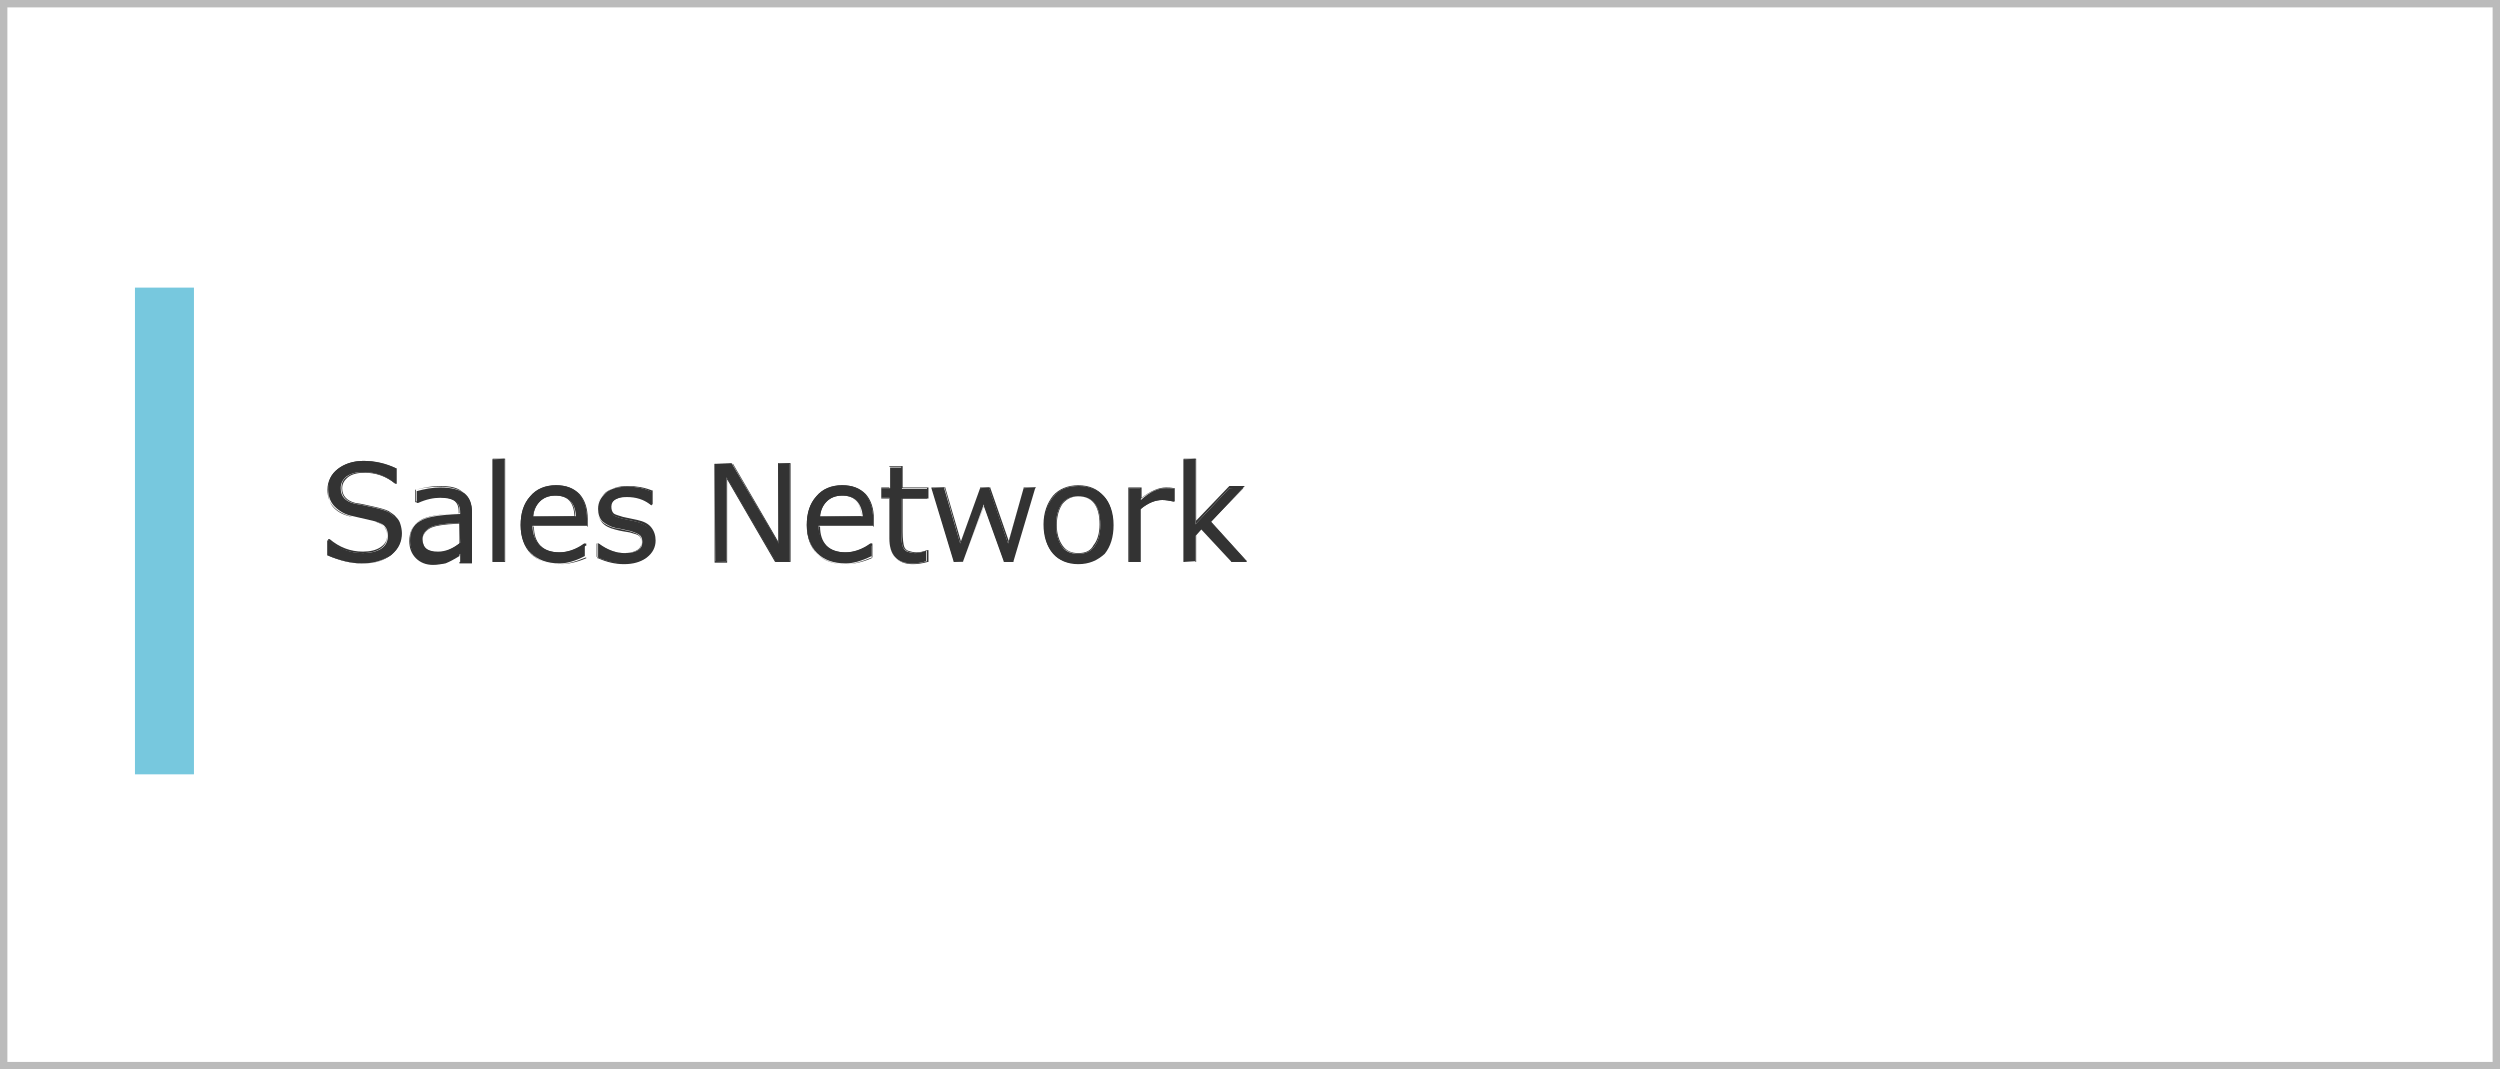 <?xml version="1.0" encoding="utf-8"?>
<!-- Generator: Adobe Illustrator 23.0.1, SVG Export Plug-In . SVG Version: 6.00 Build 0)  -->
<svg version="1.1" id="レイヤー_1" xmlns="http://www.w3.org/2000/svg" xmlns:xlink="http://www.w3.org/1999/xlink" x="0px"
	 y="0px" viewBox="0 0 339 145" style="enable-background:new 0 0 339 145;" xml:space="preserve">
<rect x="0" y="0" width="339" height="145" fill="#808080" stroke="none"/>
<style type="text/css">
	.st0{fill:#FFFFFF;}
	.st1{fill:#BBBBBB;}
	.st2{fill:#77C8DE;}
	.st3{fill:#333333;}
</style>
<g>
	<rect x="0.5" y="0.5" class="st0" width="338" height="144"/>
	<path class="st1" d="M338,1v143H1V1H338 M339,0H0v145h339V0L339,0z"/>
</g>
<g>
	<rect x="18.3" y="39" class="st2" width="8" height="66"/>
</g>
<g>
	<g>
		<g>
			<path class="st3" d="M49.1,76.4c-1.5,0-3.1-0.4-4.7-1.1l0-2l0.2,0c1.4,1.1,2.9,1.7,4.6,1.7c1,0,1.9-0.2,2.5-0.6
				c0.6-0.4,0.9-1,0.9-1.7c0-0.5-0.1-1-0.4-1.3c-0.2-0.3-0.7-0.5-1.3-0.7L47.9,70c-1.1-0.2-1.9-0.7-2.5-1.3
				c-0.6-0.6-0.9-1.4-0.9-2.4c0-1.1,0.4-2,1.3-2.7c0.9-0.7,2.1-1.1,3.5-1.1c1.5,0,3,0.3,4.4,1l0,2l-0.2,0c-1.2-1-2.7-1.5-4.3-1.5
				c-0.9,0-1.6,0.2-2.2,0.6c-0.5,0.4-0.8,0.9-0.8,1.6c0,1.1,0.6,1.8,1.9,2.1c0.7,0.1,1.6,0.3,2.5,0.5s1.6,0.4,2,0.6
				c0.4,0.2,0.7,0.5,1,0.8c0.2,0.3,0.4,0.6,0.6,1c0.1,0.4,0.2,0.8,0.2,1.2c0,1.2-0.5,2.1-1.4,2.9C51.9,76,50.7,76.4,49.1,76.4z"/>
			<path class="st3" d="M49.3,62.6c1.5,0,3,0.3,4.4,1v1.9h-0.1c-1.2-1-2.7-1.5-4.3-1.5c-0.9,0-1.7,0.2-2.2,0.6
				c-0.6,0.4-0.8,0.9-0.8,1.6c0,1.1,0.6,1.8,1.9,2.1c0.7,0.1,1.6,0.3,2.5,0.5c0.9,0.2,1.6,0.4,1.9,0.6c0.4,0.2,0.7,0.5,0.9,0.8
				c0.2,0.3,0.4,0.6,0.5,1c0.1,0.4,0.2,0.8,0.2,1.2c0,1.1-0.5,2.1-1.4,2.9c-0.9,0.8-2.2,1.1-3.7,1.1c-1.5,0-3-0.4-4.7-1.1v-2h0.1
				c1.3,1.1,2.9,1.7,4.6,1.7c1.1,0,1.9-0.2,2.5-0.6c0.6-0.4,0.9-1,0.9-1.7c0-0.6-0.1-1-0.4-1.3c-0.3-0.3-0.7-0.6-1.3-0.7l-3-0.6
				c-1.1-0.2-1.9-0.6-2.5-1.2c-0.6-0.6-0.8-1.4-0.8-2.3c0-1.1,0.4-2,1.3-2.7C46.7,63,47.9,62.6,49.3,62.6 M49.3,62.5
				c-1.4,0-2.6,0.4-3.5,1.1c-0.9,0.7-1.4,1.7-1.4,2.8c0,1,0.3,1.8,0.9,2.4c0.6,0.6,1.4,1,2.5,1.3l3,0.6c0.6,0.2,1,0.4,1.3,0.7
				c0.2,0.3,0.4,0.7,0.4,1.2c0,0.7-0.3,1.2-0.9,1.6c-0.6,0.4-1.4,0.6-2.4,0.6c-1.7,0-3.2-0.6-4.5-1.7l0,0h0h-0.1h-0.1v0.1v2v0.1
				l0.1,0c1.6,0.7,3.2,1.1,4.7,1.1c1.6,0,2.8-0.4,3.8-1.2c1-0.8,1.4-1.8,1.4-2.9c0-0.4-0.1-0.9-0.2-1.2c-0.1-0.4-0.3-0.7-0.6-1
				c-0.2-0.3-0.6-0.5-1-0.8c-0.4-0.2-1.1-0.4-2-0.6c-0.9-0.2-1.7-0.4-2.5-0.5c-1.2-0.3-1.8-1-1.8-2c0-0.6,0.3-1.1,0.8-1.5
				c0.5-0.4,1.3-0.6,2.2-0.6c1.6,0,3,0.5,4.2,1.5l0,0h0h0.1h0.1v-0.1v-1.9v-0.1l-0.1,0C52.3,62.9,50.8,62.5,49.3,62.5L49.3,62.5z"/>
		</g>
		<g>
			<path class="st3" d="M58.7,76.5c-0.9,0-1.6-0.3-2.2-0.9c-0.6-0.6-0.9-1.4-0.9-2.3c0-1.2,0.4-2.1,1.3-2.6c0.9-0.6,2.7-0.9,5.5-1
				l0-0.2c0-0.7-0.2-1.2-0.6-1.5c-0.4-0.3-1.1-0.5-2.1-0.5c-0.9,0-1.9,0.2-3,0.7h-0.1l-0.1,0v-1.6c1.1-0.3,2.2-0.5,3.2-0.5
				c1.5,0,2.6,0.3,3.3,0.8c0.7,0.6,1,1.4,1,2.6v6.8l-1.6,0l0-1.2c-0.7,0.6-1.4,1-2,1.2S59.2,76.5,58.7,76.5z M62.3,70.9
				c-2.1,0.1-3.5,0.3-4.1,0.7c-0.6,0.4-0.9,0.9-0.9,1.5c0,1.2,0.7,1.7,2.1,1.7c1,0,2-0.4,3-1.2L62.3,70.9z"/>
			<path class="st3" d="M59.6,66c1.5,0,2.5,0.3,3.2,0.8c0.7,0.5,1,1.4,1,2.6v6.8h-1.5V75c-0.8,0.6-1.5,1-2,1.1
				c-0.5,0.2-1.1,0.2-1.6,0.2c-0.9,0-1.6-0.3-2.2-0.9c-0.6-0.6-0.9-1.3-0.9-2.2c0-1.2,0.4-2,1.3-2.6c0.9-0.6,2.7-0.9,5.4-1v-0.3
				c0-0.7-0.2-1.2-0.6-1.5c-0.4-0.3-1.1-0.5-2.2-0.5c-0.9,0-1.9,0.2-3,0.7h-0.1v-1.6C57.6,66.1,58.6,66,59.6,66 M59.4,75
				c1,0,2-0.4,3-1.2v-2.9c-2.2,0.1-3.6,0.3-4.2,0.7c-0.6,0.4-0.9,0.9-0.9,1.6C57.2,74.4,57.9,75,59.4,75 M59.6,65.9
				c-1,0-2.1,0.2-3.2,0.5l-0.1,0v0.1V68v0.1h0.1h0.1h0l0,0c1.1-0.5,2.1-0.7,3-0.7c1,0,1.7,0.2,2.1,0.5c0.4,0.3,0.6,0.8,0.6,1.5v0.2
				c-2.7,0.1-4.5,0.5-5.4,1.1c-0.9,0.6-1.3,1.5-1.3,2.7c0,0.9,0.3,1.7,0.9,2.3c0.6,0.6,1.4,0.9,2.3,0.9c0.6,0,1.1-0.1,1.7-0.2
				c0.5-0.2,1.1-0.5,1.9-1v0.9v0.1h0.1h1.5H64v-0.1v-6.8c0-1.2-0.4-2.1-1.1-2.6C62.2,66.1,61.1,65.9,59.6,65.9L59.6,65.9z
				 M59.4,74.9c-1.4,0-2.1-0.6-2.1-1.7c0-0.6,0.3-1.1,0.9-1.5c0.6-0.4,2-0.6,4.1-0.7v2.7C61.3,74.5,60.3,74.9,59.4,74.9L59.4,74.9z"
				/>
		</g>
		<g>
			<polygon class="st3" points="66.8,76.2 66.8,62.3 68.4,62.2 68.4,76.2 			"/>
			<path class="st3" d="M68.4,62.3v13.8h-1.5V62.3H68.4 M68.5,62.2h-0.1h-1.5h-0.1v0.1v13.8v0.1h0.1h1.5h0.1v-0.1V62.3V62.2
				L68.5,62.2z"/>
		</g>
		<g>
			<path class="st3" d="M75.9,76.4c-1.7,0-3-0.5-3.9-1.4c-0.9-0.9-1.4-2.2-1.4-3.8c0-1.6,0.4-2.9,1.3-3.9c0.9-1,2.1-1.5,3.5-1.5
				c1.3,0,2.4,0.4,3.1,1.2c0.7,0.8,1.1,1.9,1.1,3.4v0.9l-7.4,0c0,1.1,0.4,2,1,2.7c0.6,0.6,1.5,0.9,2.6,0.9c1.1,0,2.3-0.4,3.4-1.2h0
				l0.1,0v1.7C78,76.1,76.8,76.4,75.9,76.4z M75.3,67.2c-0.9,0-1.6,0.3-2.1,0.8c-0.5,0.5-0.9,1.2-0.9,2.1l5.8-0.1
				C78,68.2,77.1,67.2,75.3,67.2z"/>
			<path class="st3" d="M75.4,65.9c1.3,0,2.3,0.4,3.1,1.2c0.7,0.8,1.1,1.9,1.1,3.4v0.9h-7.3c0,1.2,0.3,2.1,1,2.8
				c0.6,0.6,1.5,1,2.7,1c1.1,0,2.3-0.4,3.4-1.2h0.1v1.7c-1.4,0.6-2.6,0.8-3.5,0.8c-1.7,0-2.9-0.4-3.8-1.3s-1.4-2.2-1.4-3.8
				c0-1.6,0.4-2.9,1.3-3.9C72.8,66.4,74,65.9,75.4,65.9 M72.2,70.1h5.8c0-2-1-3-2.7-3c-0.9,0-1.6,0.3-2.2,0.8
				C72.6,68.5,72.3,69.2,72.2,70.1 M75.4,65.8c-1.5,0-2.7,0.5-3.5,1.5c-0.9,1-1.3,2.3-1.3,3.9c0,1.7,0.5,3,1.4,3.9
				c0.9,0.9,2.2,1.4,3.9,1.4c0.9,0,2.1-0.3,3.5-0.9l0.1,0v-0.1v-1.7v-0.1h-0.1h-0.1h0l0,0c-1.1,0.8-2.2,1.2-3.4,1.2
				c-1.1,0-2-0.3-2.6-0.9c-0.6-0.6-0.9-1.5-0.9-2.6h7.2h0.1v-0.1v-0.9c0-1.5-0.4-2.6-1.1-3.4C77.8,66.2,76.8,65.8,75.4,65.8
				L75.4,65.8z M72.3,70c0.1-0.8,0.4-1.5,0.9-2c0.5-0.5,1.2-0.8,2.1-0.8c1.7,0,2.5,0.9,2.6,2.8H72.3L72.3,70z"/>
		</g>
		<g>
			<path class="st3" d="M84.6,76.4c-1.2,0-2.4-0.3-3.5-0.8l0-1.9h0.1c1.2,0.9,2.4,1.3,3.5,1.3c1.6,0,2.4-0.5,2.4-1.5
				c0-0.4-0.1-0.7-0.3-0.9c-0.2-0.2-0.7-0.4-1.3-0.6c-0.6-0.1-1.2-0.3-2-0.4c-0.8-0.2-1.3-0.5-1.8-0.9c-0.4-0.4-0.6-1-0.6-1.7
				c0-0.9,0.4-1.6,1.1-2.2c0.7-0.6,1.7-0.8,2.9-0.8c1.2,0,2.3,0.2,3.3,0.7l0,1.8h-0.1c-1-0.8-2.1-1.1-3.3-1.1
				c-0.7,0-1.3,0.1-1.7,0.4c-0.4,0.3-0.6,0.6-0.6,1c0,0.4,0.1,0.7,0.3,0.9c0.2,0.2,0.6,0.4,1.3,0.6l1.9,0.4c0.8,0.2,1.4,0.5,1.8,0.9
				c0.4,0.4,0.6,1,0.6,1.8c0,0.9-0.4,1.7-1.1,2.3C86.8,76.1,85.8,76.4,84.6,76.4z"/>
			<path class="st3" d="M85.1,66c1.2,0,2.3,0.2,3.2,0.7v1.7h-0.1c-1-0.8-2.1-1.1-3.3-1.1c-0.7,0-1.3,0.1-1.7,0.4
				c-0.4,0.3-0.6,0.6-0.6,1.1c0,0.4,0.1,0.7,0.3,0.9c0.2,0.2,0.7,0.4,1.3,0.6l1.9,0.4c0.8,0.2,1.4,0.5,1.8,0.9
				c0.4,0.4,0.6,1,0.6,1.7c0,0.9-0.4,1.6-1.1,2.2s-1.7,0.8-3,0.8c-1.2,0-2.4-0.3-3.5-0.8v-1.8h0.1c1.2,0.9,2.4,1.3,3.5,1.3
				c1.6,0,2.5-0.5,2.5-1.5c0-0.4-0.1-0.7-0.3-0.9c-0.2-0.2-0.7-0.4-1.4-0.6c-0.6-0.1-1.2-0.3-2-0.4c-0.7-0.2-1.3-0.5-1.7-0.9
				c-0.4-0.4-0.6-1-0.6-1.7c0-0.9,0.4-1.6,1.1-2.2S83.9,66,85.1,66 M85.1,65.9c-1.2,0-2.2,0.3-2.9,0.9C81.4,67.3,81,68.1,81,69
				c0,0.7,0.2,1.3,0.6,1.8c0.4,0.5,1,0.8,1.8,1c0.7,0.2,1.4,0.3,2,0.4c0.7,0.2,1.1,0.3,1.3,0.5c0.2,0.2,0.3,0.5,0.3,0.9
				c0,1-0.8,1.4-2.4,1.4c-1.1,0-2.3-0.4-3.5-1.3l0,0h0h-0.1H81v0.1v1.8v0.1l0.1,0c1.1,0.5,2.3,0.8,3.5,0.8c1.3,0,2.3-0.3,3.1-0.9
				c0.8-0.6,1.2-1.4,1.2-2.3c0-0.7-0.2-1.3-0.6-1.8c-0.4-0.5-1-0.8-1.9-1l-1.9-0.4c-0.6-0.2-1.1-0.3-1.3-0.5
				c-0.2-0.2-0.3-0.5-0.3-0.9c0-0.4,0.2-0.8,0.6-1c0.4-0.2,0.9-0.4,1.6-0.4c1.1,0,2.2,0.4,3.2,1.1l0,0h0h0.1h0.1v-0.1v-1.7v-0.1
				l-0.1,0C87.4,66.1,86.3,65.9,85.1,65.9L85.1,65.9z"/>
		</g>
		<g>
			<polygon class="st3" points="105.2,76.2 98.5,64.7 98.5,76.1 97,76.2 96.9,62.9 99.2,62.8 105.6,73.7 105.5,62.9 107.1,62.8 
				107.1,76.2 			"/>
			<path class="st3" d="M107.1,62.9v13.2h-1.9l-6.7-11.5v11.5H97V62.9h2.3l6.3,10.9V62.9H107.1 M107.2,62.8L107.2,62.8h-1.6h-0.1
				v0.1v10.5l-6.1-10.5l0,0h-0.1H97h-0.1v0.1v13.2v0.1H97h1.5h0.1v-0.1V65l6.5,11.2l0,0h0.1h1.9h0.1v-0.1V62.9V62.8L107.2,62.8z"/>
		</g>
		<g>
			<path class="st3" d="M114.7,76.4c-1.7,0-3-0.5-3.9-1.4c-0.9-0.9-1.4-2.2-1.4-3.8c0-1.6,0.4-2.9,1.3-3.9c0.9-1,2.1-1.5,3.5-1.5
				c1.3,0,2.4,0.4,3.1,1.2c0.7,0.8,1.1,1.9,1.1,3.4v0.9l-7.4,0c0,1.1,0.4,2,1,2.7c0.6,0.6,1.5,0.9,2.6,0.9c1.1,0,2.3-0.4,3.4-1.2
				h0.1l0.1,0v1.7C116.8,76.1,115.6,76.4,114.7,76.4z M114.2,67.2c-0.9,0-1.6,0.3-2.1,0.8c-0.5,0.5-0.9,1.2-0.9,2.1l5.8-0.1
				C116.8,68.2,115.9,67.2,114.2,67.2z"/>
			<path class="st3" d="M114.2,65.9c1.3,0,2.3,0.4,3.1,1.2c0.7,0.8,1.1,1.9,1.1,3.4v0.9H111c0,1.2,0.3,2.1,1,2.8
				c0.6,0.6,1.5,1,2.7,1c1.1,0,2.3-0.4,3.4-1.2h0.1v1.7c-1.4,0.6-2.6,0.8-3.5,0.8c-1.7,0-2.9-0.4-3.8-1.3c-0.9-0.9-1.4-2.2-1.4-3.8
				c0-1.6,0.4-2.9,1.3-3.9C111.6,66.4,112.8,65.9,114.2,65.9 M111,70.1h5.8c0-2-1-3-2.7-3c-0.9,0-1.6,0.3-2.2,0.8
				C111.4,68.5,111.1,69.2,111,70.1 M114.2,65.8c-1.5,0-2.7,0.5-3.5,1.5c-0.9,1-1.3,2.3-1.3,3.9c0,1.7,0.5,3,1.4,3.9
				c0.9,0.9,2.2,1.4,3.9,1.4c0.9,0,2.1-0.3,3.5-0.9l0.1,0v-0.1v-1.7v-0.1h-0.1h-0.1h0l0,0c-1.1,0.8-2.2,1.2-3.4,1.2
				c-1.1,0-2-0.3-2.6-0.9c-0.6-0.6-0.9-1.5-0.9-2.6h7.2h0.1v-0.1v-0.9c0-1.5-0.4-2.6-1.1-3.4C116.6,66.2,115.6,65.8,114.2,65.8
				L114.2,65.8z M111.2,70c0.1-0.8,0.4-1.5,0.9-2c0.5-0.5,1.2-0.8,2.1-0.8c1.7,0,2.5,0.9,2.6,2.8H111.2L111.2,70z"/>
		</g>
		<g>
			<path class="st3" d="M123.7,76.4c-2.1,0-3.1-1.2-3.1-3.4v-5.5l-1.1,0l0-1.3l1.2,0l0-2.8l1.6,0l0,2.9l3.4,0l0,1.3l-3.5,0l0,4.5
				c0,1,0.1,1.7,0.2,2c0.1,0.3,0.3,0.5,0.6,0.7c0.3,0.1,0.7,0.2,1.1,0.2c0.4,0,0.9-0.1,1.4-0.3h0l0.1,0v1.4
				C125,76.3,124.3,76.4,123.7,76.4z"/>
			<path class="st3" d="M122.2,63.3v2.9h3.5v1.3h-3.5v4.6c0,1,0.1,1.7,0.2,2c0.1,0.3,0.4,0.5,0.7,0.7c0.3,0.1,0.7,0.2,1.1,0.2
				c0.4,0,0.9-0.1,1.4-0.3h0.1v1.4c-0.7,0.2-1.3,0.3-2,0.3c-2.1,0-3.1-1.1-3.1-3.4v-5.5h-1.1v-1.3h1.1v-2.9H122.2 M122.3,63.2h-0.1
				h-1.5h-0.1v0.1v2.8h-1h-0.1v0.1v1.3v0.1h0.1h1v5.4c0,2.3,1.1,3.5,3.2,3.5c0.6,0,1.3-0.1,2-0.3l0.1,0v-0.1v-1.4v-0.1h-0.1h-0.1h0
				l0,0c-0.5,0.2-1,0.3-1.4,0.3c-0.4,0-0.8-0.1-1.1-0.2c-0.3-0.1-0.5-0.3-0.6-0.6c-0.1-0.3-0.2-1-0.2-2v-4.5h3.4h0.1v-0.1v-1.3v-0.1
				h-0.1h-3.4v-2.8V63.2L122.3,63.2z"/>
		</g>
		<g>
			<polygon class="st3" points="136.2,76.2 133.4,68.4 130.6,76.1 129.4,76.2 126.4,66.2 128,66.1 130.2,73.7 132.9,66.2 
				134.1,66.1 136.7,73.7 138.8,66.2 140.4,66.1 137.4,76.2 			"/>
			<path class="st3" d="M140.4,66.2l-3,9.9h-1.1l-2.8-7.7l-2.9,7.7h-1.1l-3-9.9h1.6l2.1,7.5l2.7-7.5h1.2l2.6,7.5l2.1-7.5H140.4
				 M140.5,66.1h-0.1h-1.5h-0.1l0,0.1l-2,7.2l-2.5-7.2l0-0.1h-0.1h-1.2h-0.1l0,0.1l-2.6,7.2l-2.1-7.2l0-0.1H128h-1.6h-0.1l0,0.1
				l3,9.9l0,0.1h0.1h1.1h0.1l0-0.1l2.8-7.5l2.7,7.5l0,0.1h0.1h1.1h0.1l0-0.1l3-9.9L140.5,66.1L140.5,66.1z"/>
		</g>
		<g>
			<path class="st3" d="M146.2,76.5c-1.4,0-2.6-0.5-3.4-1.4c-0.8-0.9-1.2-2.2-1.2-3.9c0-1.6,0.4-2.9,1.3-3.9c0.8-1,2-1.4,3.4-1.4
				s2.5,0.5,3.4,1.4c0.8,0.9,1.3,2.2,1.3,3.9c0,1.6-0.4,2.9-1.2,3.9C148.8,76,147.7,76.5,146.2,76.5z M146.2,67.3
				c-0.9,0-1.7,0.3-2.2,1c-0.5,0.7-0.8,1.6-0.8,2.9c0,1.2,0.3,2.2,0.8,2.9c0.5,0.7,1.2,1,2.2,1s1.7-0.3,2.2-1
				c0.5-0.7,0.8-1.6,0.8-2.9C149.2,68.6,148.2,67.3,146.2,67.3z"/>
			<path class="st3" d="M146.2,65.9c1.4,0,2.5,0.5,3.3,1.4s1.2,2.2,1.2,3.8s-0.4,2.9-1.2,3.8s-1.9,1.4-3.3,1.4
				c-1.4,0-2.5-0.5-3.3-1.4s-1.2-2.2-1.2-3.8c0-1.6,0.4-2.9,1.2-3.8C143.7,66.4,144.8,65.9,146.2,65.9 M146.2,75.1
				c1,0,1.7-0.3,2.2-1c0.5-0.7,0.8-1.6,0.8-2.9c0-2.6-1-3.9-3-3.9c-1,0-1.7,0.3-2.2,1c-0.5,0.7-0.8,1.6-0.8,2.9
				c0,1.3,0.3,2.2,0.8,2.9C144.5,74.7,145.3,75.1,146.2,75.1 M146.2,65.8c-1.4,0-2.6,0.5-3.4,1.4c-0.8,1-1.3,2.3-1.3,3.9
				c0,1.6,0.4,2.9,1.3,3.9c0.8,1,2,1.4,3.4,1.4c1.4,0,2.6-0.5,3.4-1.4c0.8-0.9,1.3-2.3,1.3-3.9c0-1.6-0.4-3-1.3-3.9
				C148.8,66.3,147.7,65.8,146.2,65.8L146.2,65.8z M146.2,75c-0.9,0-1.6-0.3-2.1-1c-0.5-0.7-0.8-1.6-0.8-2.8c0-1.2,0.3-2.2,0.8-2.9
				c0.5-0.6,1.2-1,2.1-1c1.9,0,2.9,1.3,2.9,3.8c0,1.2-0.3,2.2-0.8,2.8C147.9,74.7,147.2,75,146.2,75L146.2,75z"/>
		</g>
		<g>
			<path class="st3" d="M153.1,76.2l0-10l1.6,0l0,1.6c1.2-1.1,2.3-1.6,3.4-1.6c0.4,0,0.7,0,1.1,0.1l0,1.7h-0.1
				c-0.5-0.1-1-0.2-1.5-0.2c-1,0-2,0.4-3,1.3l0,7.1H153.1z"/>
			<path class="st3" d="M158.1,66.2c0.4,0,0.7,0,1.1,0.1v1.6h-0.1c-0.5-0.1-1-0.2-1.5-0.2c-1,0-2,0.4-3,1.3v7.1h-1.5v-9.9h1.5v1.5
				C155.9,66.7,157,66.2,158.1,66.2 M158.1,66.1c-1,0-2.1,0.5-3.3,1.4v-1.3v-0.1h-0.1h-1.5H153v0.1v9.9v0.1h0.1h1.5h0.1v-0.1V69
				c1-0.8,2-1.2,2.9-1.2c0.5,0,1,0.1,1.5,0.2l0.1,0h0.1v-0.1v-1.6v-0.1l-0.1,0C158.8,66.1,158.4,66.1,158.1,66.1L158.1,66.1z"/>
		</g>
		<g>
			<polygon class="st3" points="167,76.2 162.9,71.8 162.1,72.7 162.1,76.1 160.5,76.2 160.5,62.3 162.1,62.2 162.1,71.1 
				166.7,66.2 168.6,66.1 164.2,70.8 169.1,76.2 			"/>
			<path class="st3" d="M162.1,62.3v8.8l4.6-4.9h1.9l-4.5,4.6l4.9,5.4h-2l-4-4.4l-0.9,0.9v3.5h-1.5V62.3H162.1 M162.2,62.2h-0.1
				h-1.5h-0.1v0.1v13.8v0.1h0.1h1.5h0.1v-0.1v-3.5l0.8-0.8l3.9,4.3l0,0h0h2h0.2l-0.2-0.2l-4.8-5.3l4.5-4.5l0.2-0.2h-0.2h-1.9h0l0,0
				l-4.5,4.7v-8.5V62.2L162.2,62.2z"/>
		</g>
	</g>
</g>
</svg>
